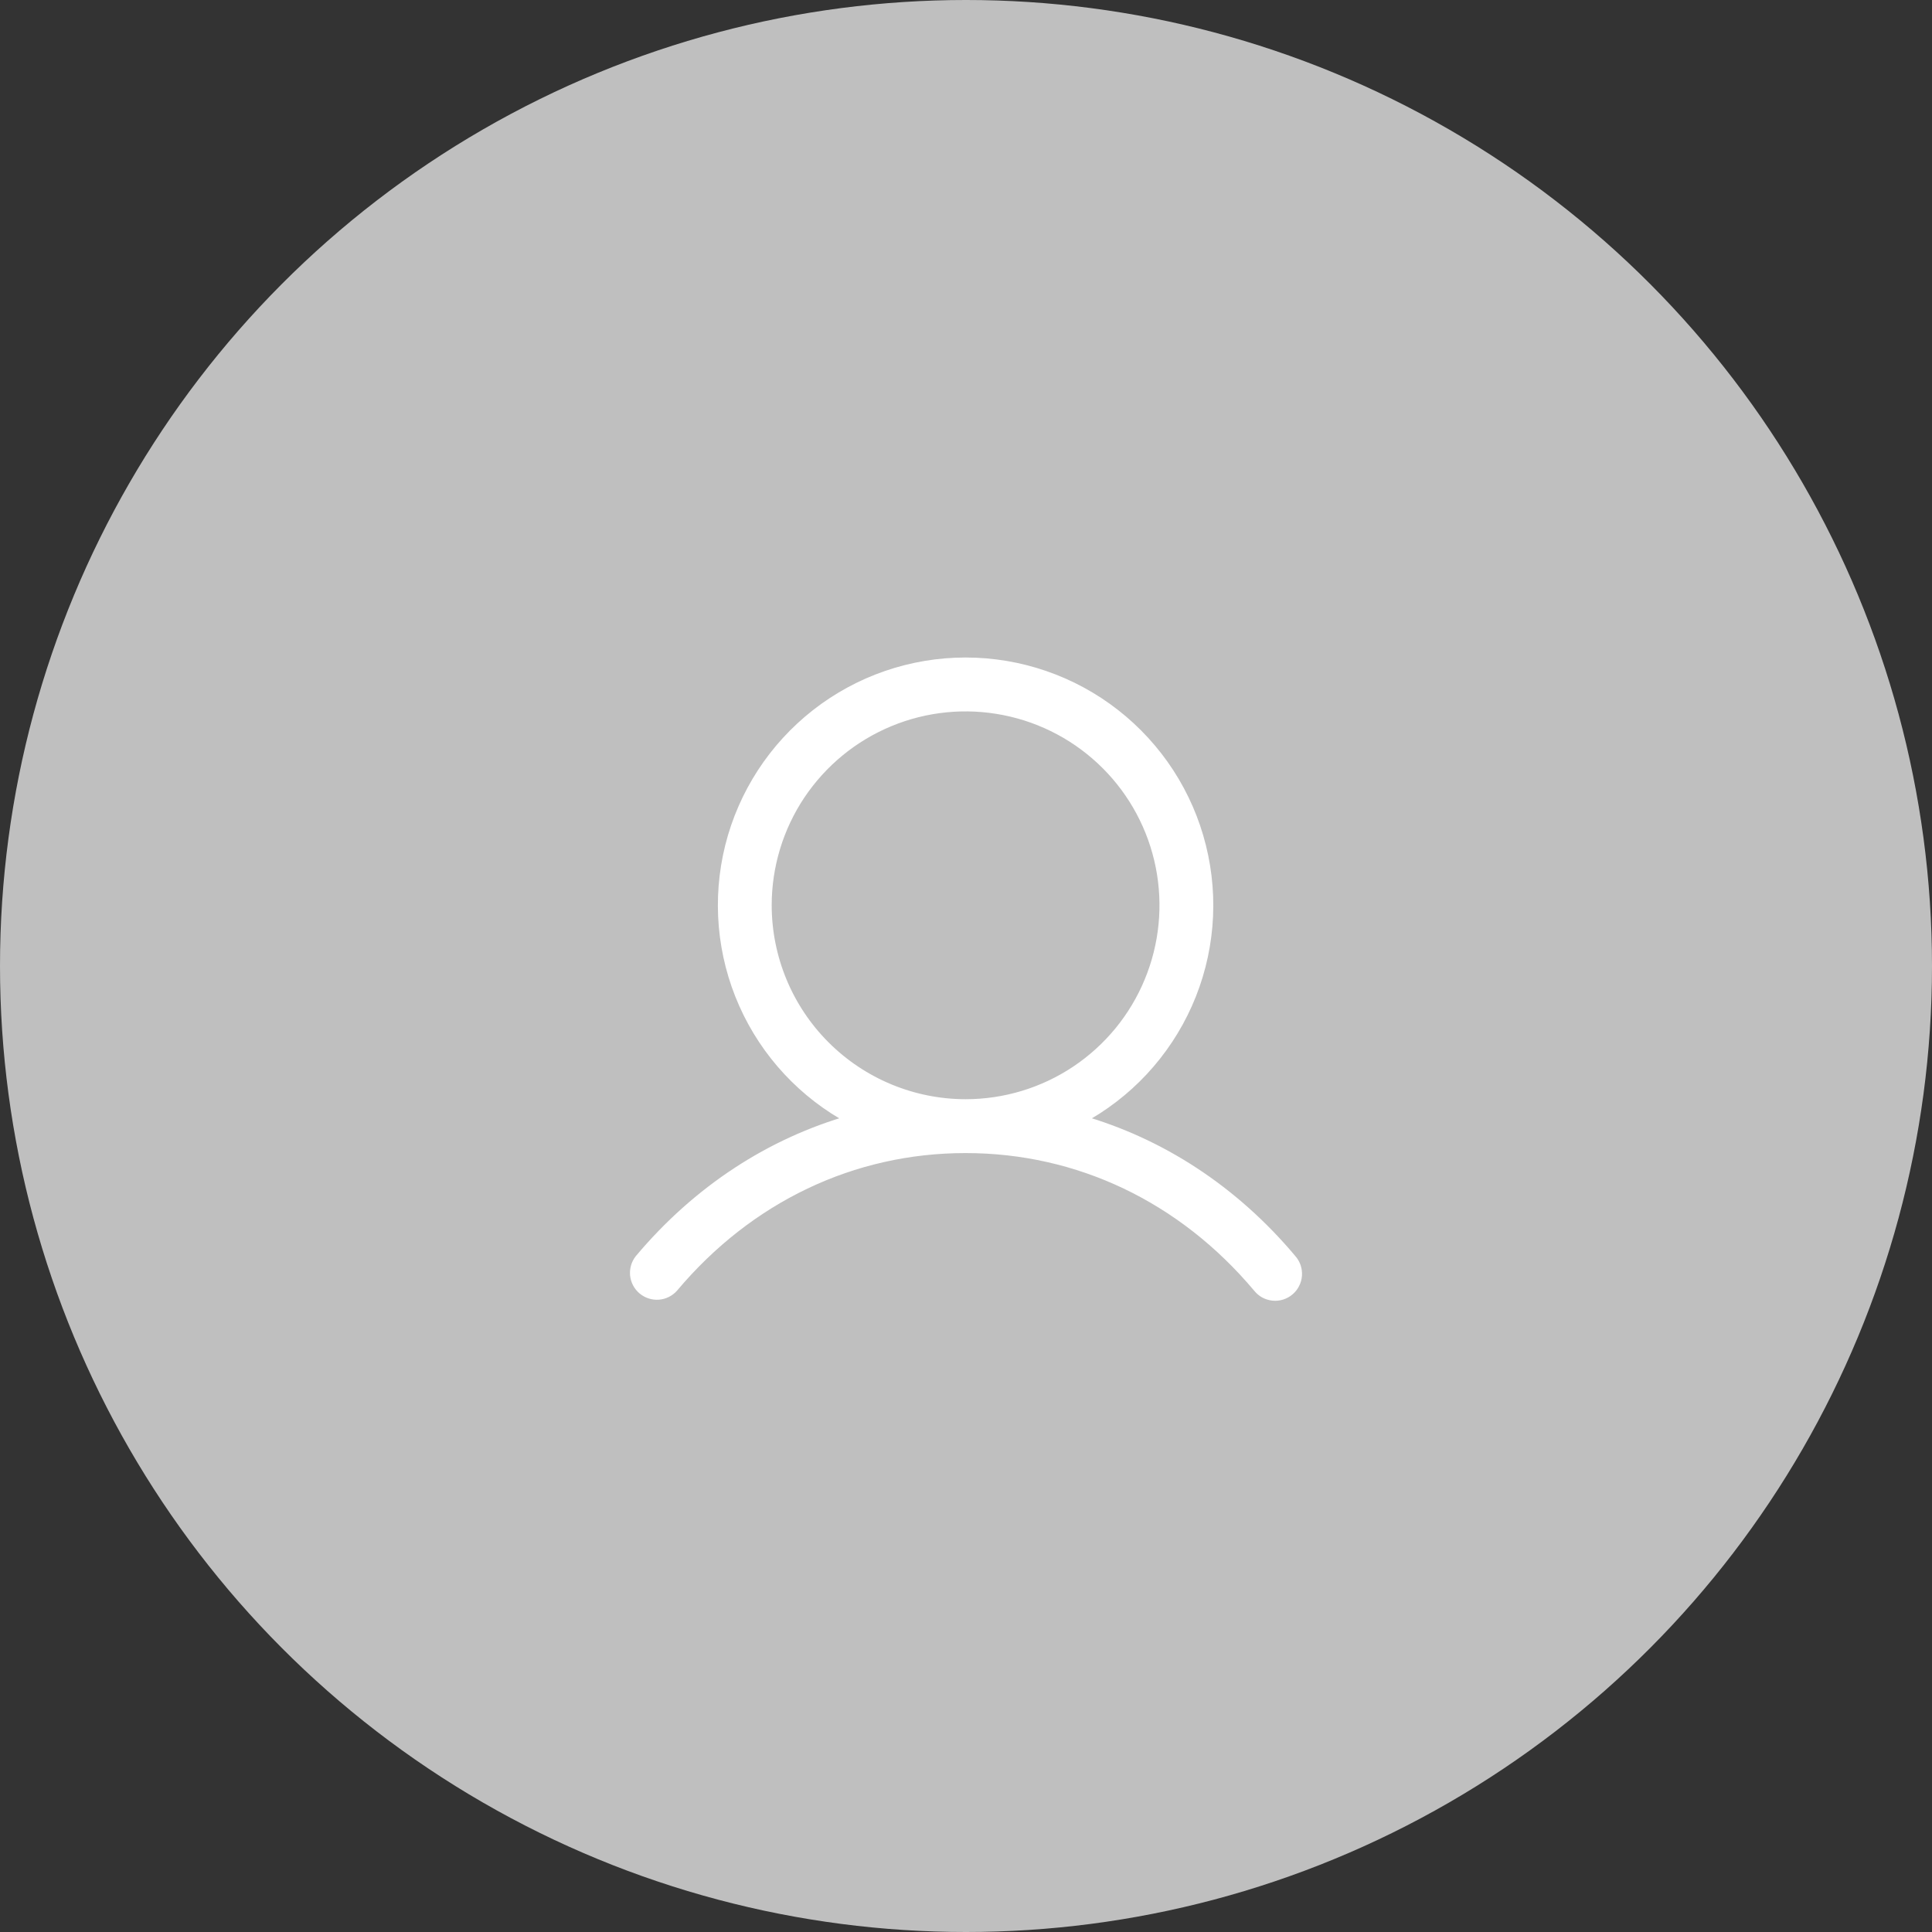 <svg width="40" height="40" viewBox="0 0 40 40" fill="none" xmlns="http://www.w3.org/2000/svg">
<rect x="0" y="0" width="40" height="40" fill="#333333" stroke="none"/>
<circle cx="20" cy="20" r="20" fill="#BFBFBF"/>
<path d="M26.741 26.069C26.782 26.115 26.813 26.168 26.833 26.226C26.852 26.284 26.86 26.345 26.856 26.406C26.852 26.467 26.835 26.527 26.807 26.581C26.78 26.636 26.741 26.684 26.694 26.724C26.648 26.763 26.593 26.793 26.535 26.811C26.476 26.829 26.415 26.835 26.354 26.829C26.293 26.822 26.234 26.804 26.18 26.775C26.127 26.745 26.08 26.705 26.042 26.657C24.479 24.797 22.33 23.773 19.991 23.773C17.653 23.773 15.505 24.797 13.941 26.657C13.862 26.746 13.751 26.8 13.633 26.809C13.514 26.817 13.397 26.779 13.306 26.703C13.215 26.626 13.157 26.517 13.145 26.399C13.133 26.281 13.168 26.162 13.242 26.069C14.44 24.642 15.953 23.657 17.629 23.182C16.639 22.655 15.853 21.812 15.397 20.787C14.941 19.762 14.841 18.613 15.112 17.525C15.384 16.436 16.012 15.47 16.896 14.779C17.78 14.088 18.869 13.713 19.991 13.713C21.113 13.713 22.203 14.088 23.087 14.779C23.971 15.47 24.599 16.436 24.87 17.525C25.142 18.613 25.042 19.762 24.586 20.787C24.129 21.812 23.344 22.655 22.353 23.182C24.029 23.657 25.543 24.642 26.741 26.069ZM19.991 22.858C20.805 22.858 21.601 22.617 22.277 22.165C22.954 21.712 23.481 21.07 23.792 20.318C24.104 19.566 24.185 18.739 24.027 17.941C23.868 17.142 23.476 16.409 22.901 15.834C22.325 15.258 21.592 14.866 20.794 14.708C19.996 14.549 19.169 14.63 18.417 14.942C17.665 15.253 17.023 15.781 16.57 16.457C16.118 17.134 15.877 17.93 15.877 18.743C15.878 19.834 16.312 20.88 17.083 21.651C17.855 22.423 18.901 22.857 19.991 22.858Z" fill="white" stroke="white" stroke-width="0.2"/>
</svg>
